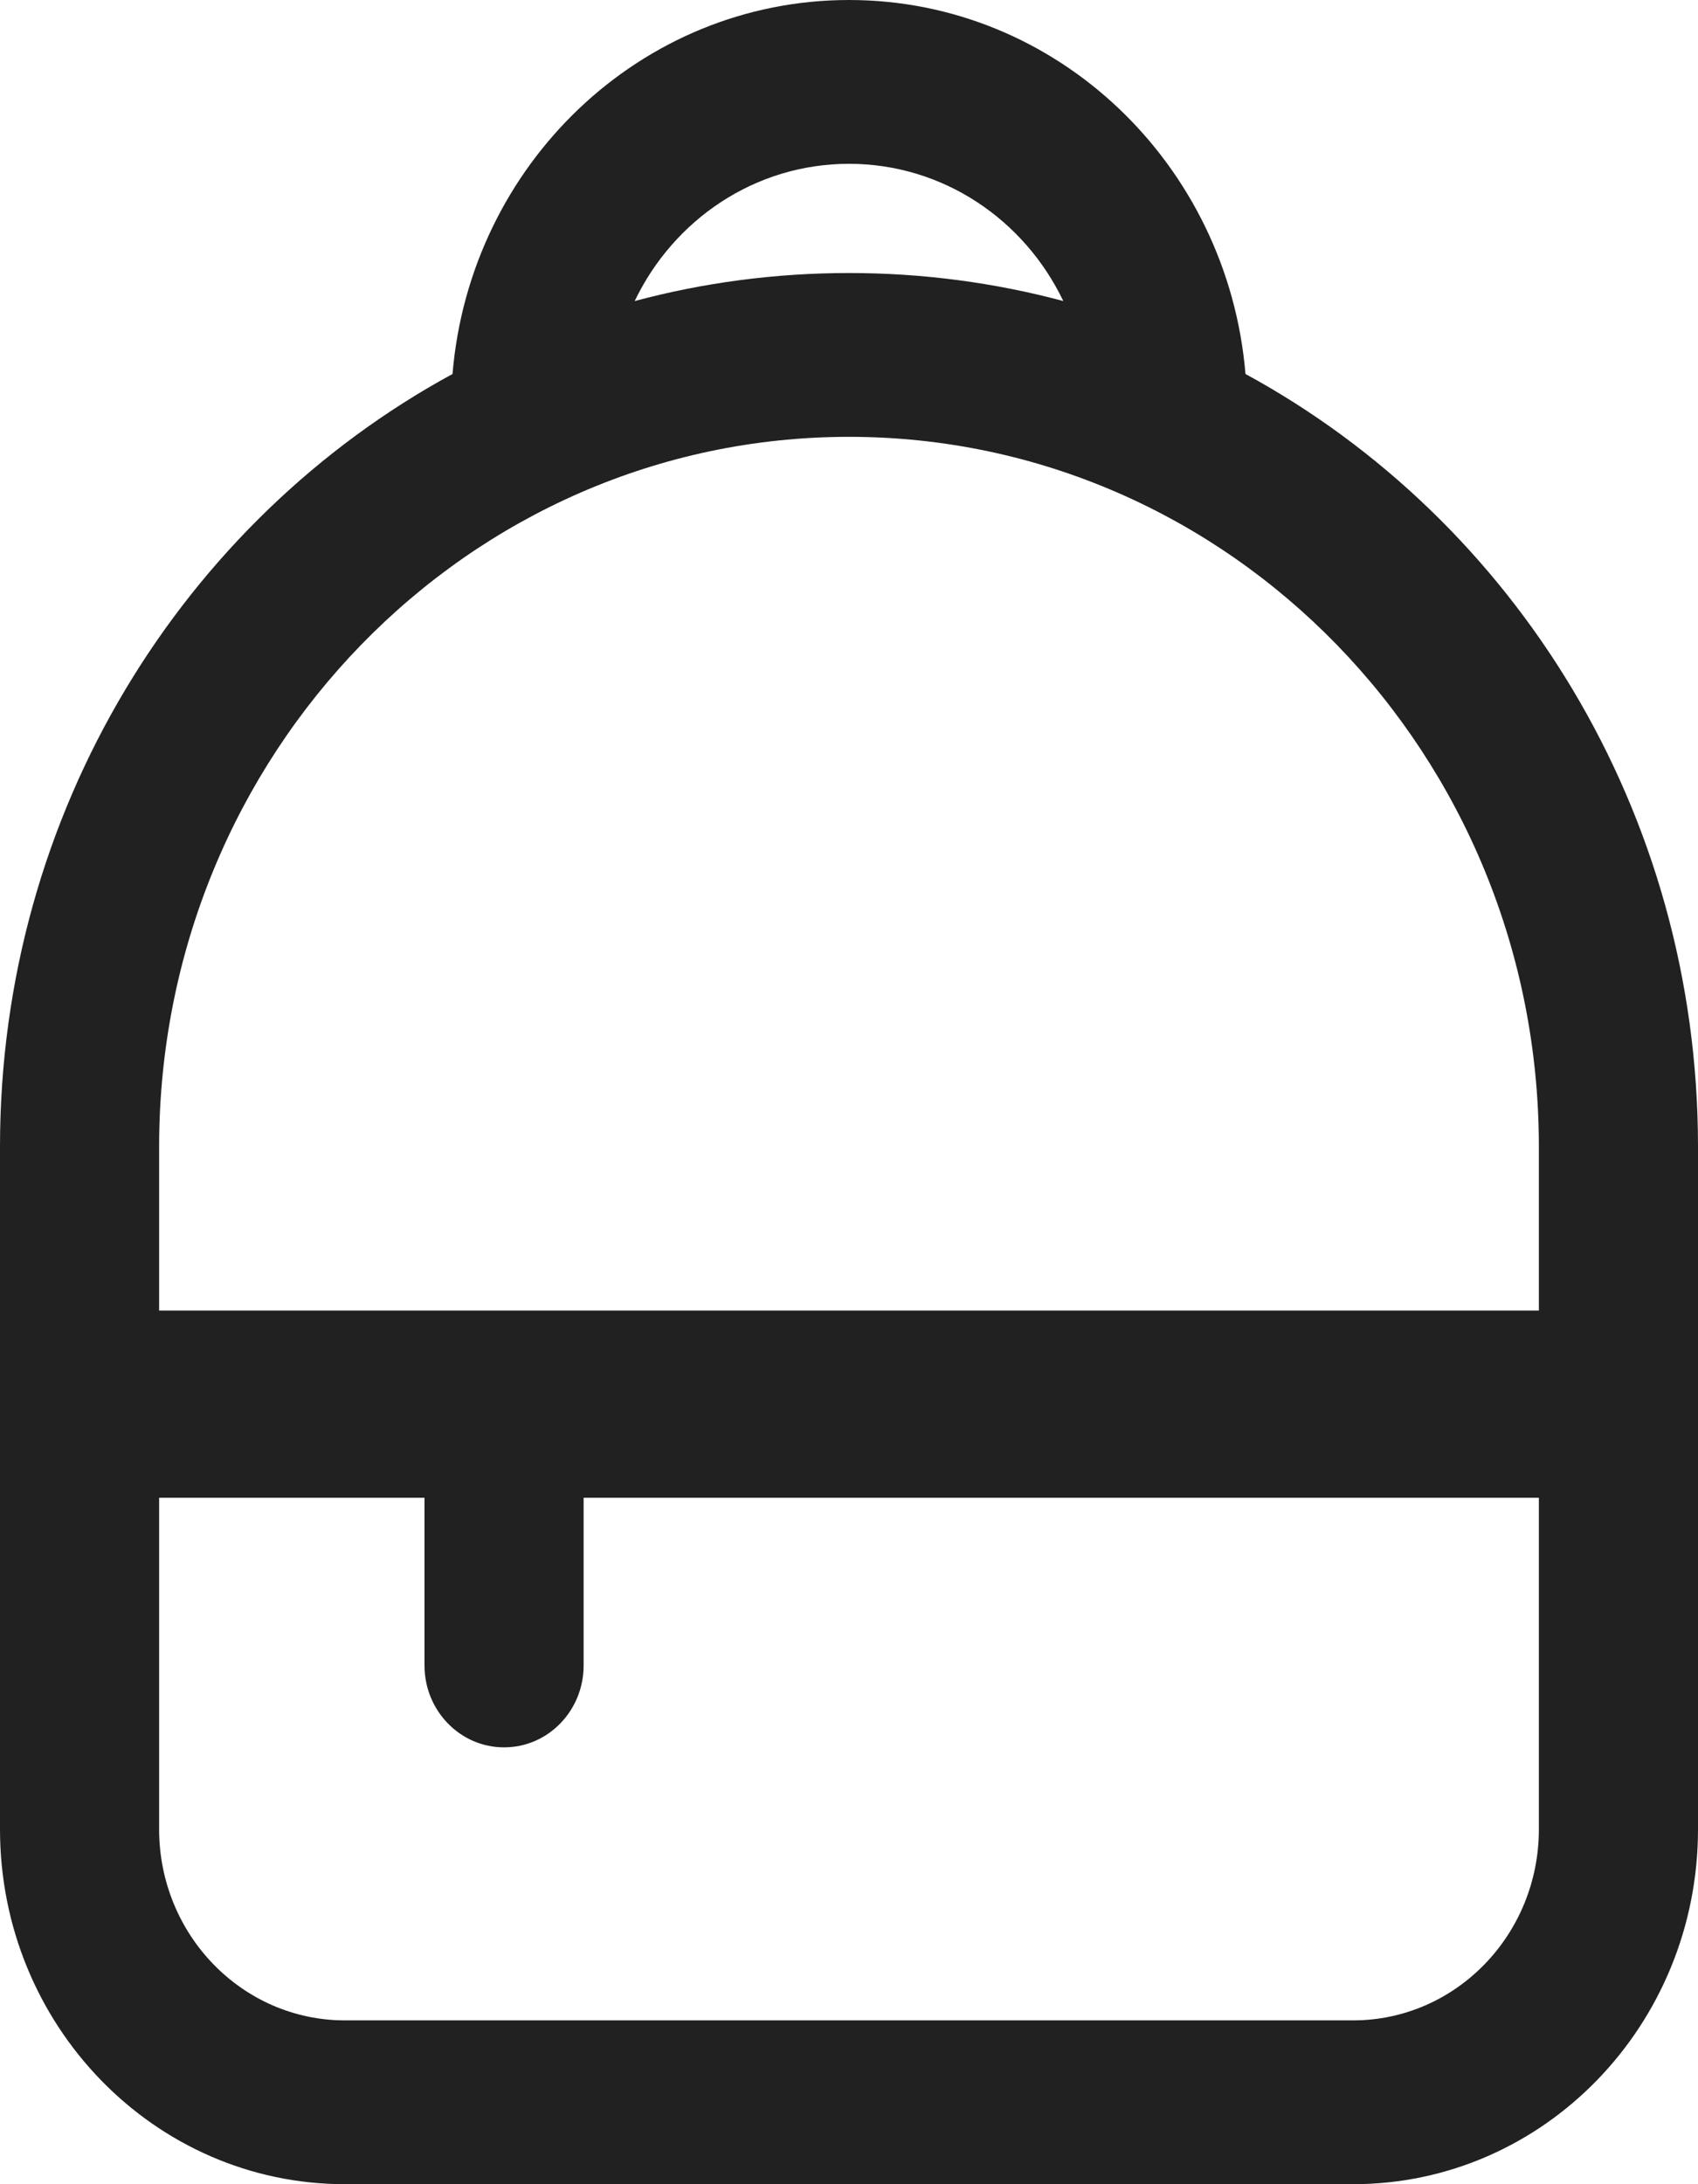 <svg width="14" height="18" viewBox="0 0 14 18" fill="none" xmlns="http://www.w3.org/2000/svg">
<path d="M7 0C5.284 0 3.875 1.355 3.731 3.082C1.512 4.289 0 6.688 0 9.45V15.075C0 16.69 1.273 18 2.844 18H11.156C12.727 18 14 16.69 14 15.075V9.45C14 6.688 12.488 4.289 10.269 3.082C10.124 1.355 8.716 0 7 0ZM12.688 10.8H1.312V9.45C1.312 6.219 3.859 3.6 7 3.6C10.141 3.6 12.688 6.219 12.688 9.45V10.8ZM3.5 13.725C3.5 14.098 3.794 14.4 4.156 14.4C4.519 14.4 4.812 14.098 4.812 13.725V12.343H12.688V15.075C12.688 15.945 12.002 16.65 11.156 16.65H2.844C1.998 16.65 1.312 15.945 1.312 15.075V12.343H3.5V13.725ZM7 2.25C6.39 2.25 5.797 2.33 5.233 2.481C5.554 1.811 6.224 1.35 7 1.35C7.776 1.35 8.446 1.811 8.767 2.481C8.203 2.33 7.61 2.25 7 2.25Z" fill="#212121"/>
</svg>

